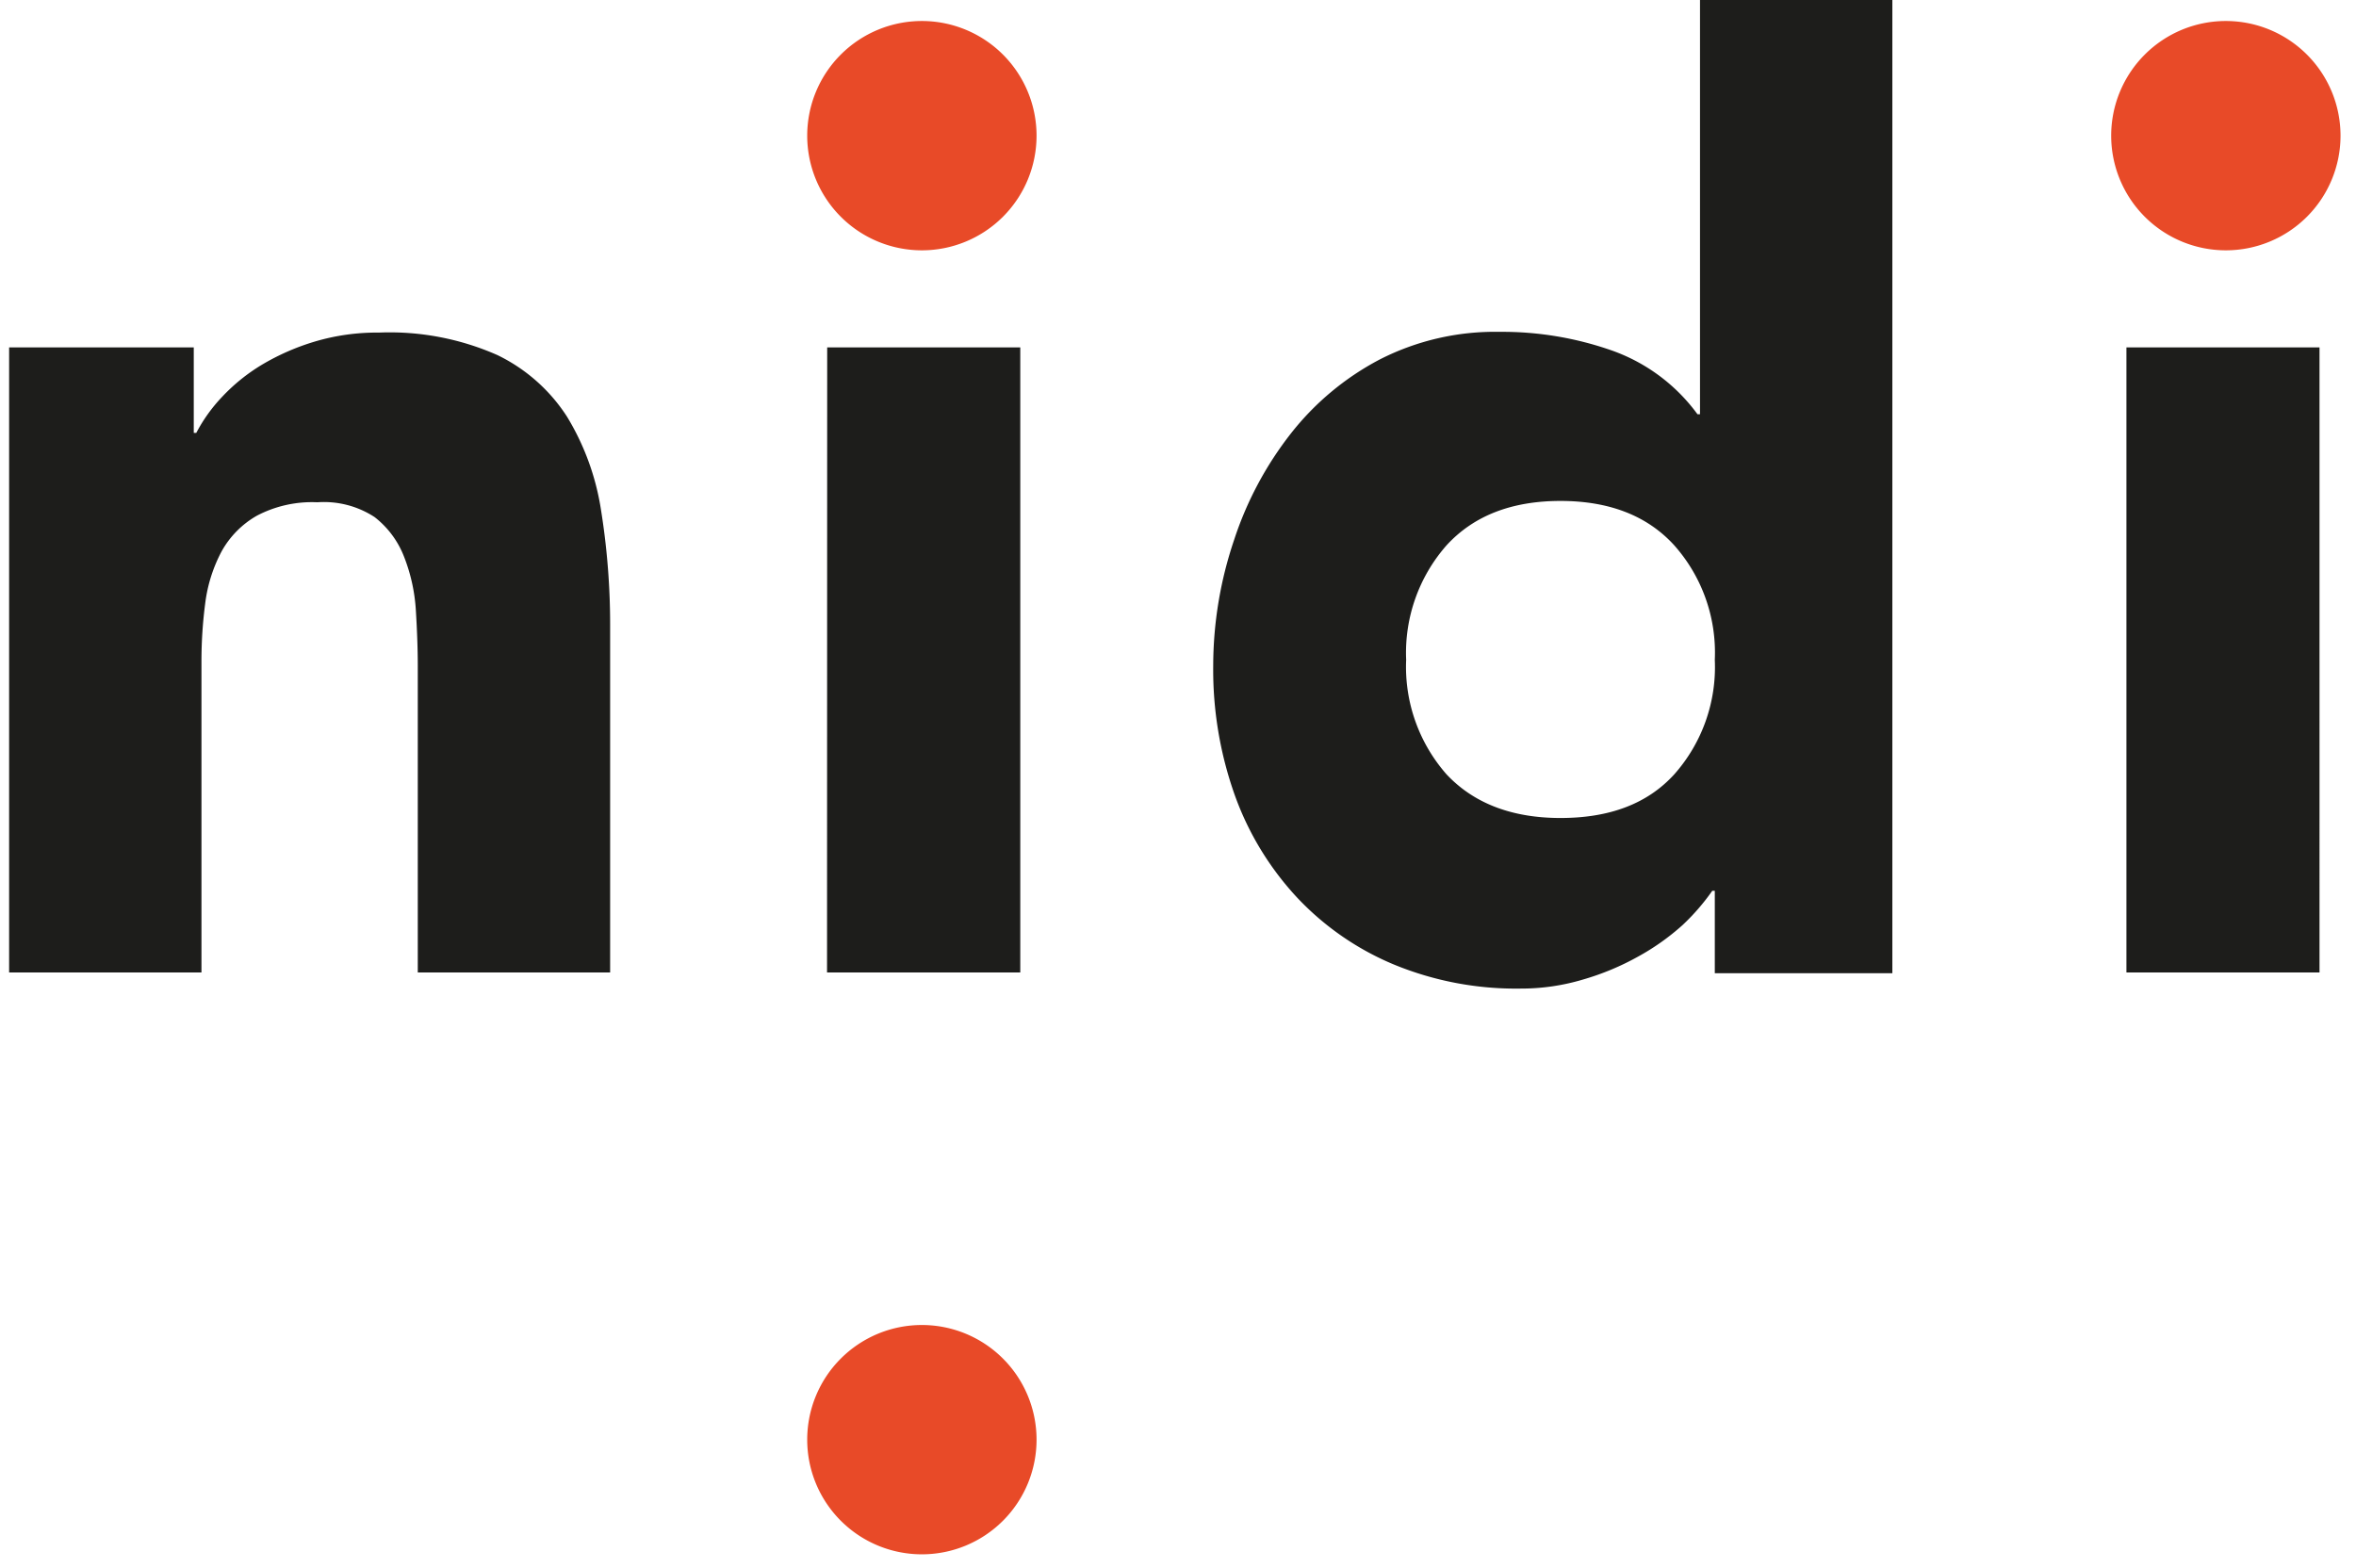 <svg xmlns="http://www.w3.org/2000/svg" xmlns:dc="http://purl.org/dc/elements/1.1/" xmlns:ns1="http://sodipodi.sourceforge.net/DTD/sodipodi-0.dtd" xmlns:ns2="http://www.inkscape.org/namespaces/inkscape" xmlns:ns4="http://creativecommons.org/ns#" xmlns:rdf="http://www.w3.org/1999/02/22-rdf-syntax-ns#" id="Layer_1" data-name="Layer 1" viewBox="-5.000000001587068e-06 0.0 158.0 106.0" version="1.1" ns1:docname="logo_nidi_compleet_en.svg" width="157.82" height="105.06" ns2:version="1.3.2 (091e20e, 2023-11-25)">
  <ns1:namedview id="namedview8" pagecolor="#ffffff" bordercolor="#000000" borderopacity="0.25" ns2:showpageshadow="2" ns2:pageopacity="0.0" ns2:pagecheckerboard="0" ns2:deskcolor="#d1d1d1" ns2:zoom="2.2463355" ns2:cx="123.53453" ns2:cy="76.569151" ns2:window-width="1512" ns2:window-height="895" ns2:window-x="0" ns2:window-y="38" ns2:window-maximized="0" ns2:current-layer="Layer_1" />
  <defs id="defs1">
    <style id="style1">.cls-1{fill:#1d1d1b;}.cls-2{fill:#e84a28;}</style>
  </defs>
  <title id="title1">logo_nidi_compleet_en</title>
  <path class="cls-1" d="m 143.1,65.73 h 13.05 V 23.48 H 143.1 Z M 112.54,52.34 c -1.82,2 -4.39,2.95 -7.69,2.95 -3.3,0 -5.87,-1 -7.7,-2.95 a 11,11 0 0 1 -2.73,-7.74 11,11 0 0 1 2.73,-7.74 q 2.75,-3 7.7,-3 c 3.3,0 5.87,1 7.69,3 a 10.92,10.92 0 0 1 2.74,7.74 10.92,10.92 0 0 1 -2.74,7.74 M 127.28,0 h -13 v 28 h -0.17 a 12.2,12.2 0 0 0 -5.79,-4.31 22.36,22.36 0 0 0 -7.6,-1.26 17.11,17.11 0 0 0 -8.09,1.87 18.63,18.63 0 0 0 -6,5 23.5,23.5 0 0 0 -3.83,7.17 26.6,26.6 0 0 0 -1.42,8.53 25.28,25.28 0 0 0 1.47,8.78 20.11,20.11 0 0 0 4.22,6.91 19,19 0 0 0 6.56,4.52 21.65,21.65 0 0 0 8.53,1.61 14.54,14.54 0 0 0 4.21,-0.61 17.7,17.7 0 0 0 3.74,-1.56 16,16 0 0 0 3,-2.13 14.89,14.89 0 0 0 2,-2.31 h 0.17 v 5.57 h 12 z m -72,65.73 H 68.34 V 23.48 H 55.29 Z M 0,65.73 h 13 v -21 a 30.21,30.21 0 0 1 0.26,-4 10.14,10.14 0 0 1 1.09,-3.44 6.27,6.27 0 0 1 2.39,-2.43 8,8 0 0 1 4.09,-0.91 6.26,6.26 0 0 1 3.87,1 6.23,6.23 0 0 1 2,2.7 11.83,11.83 0 0 1 0.79,3.6 c 0.08,1.31 0.13,2.57 0.13,3.79 v 20.69 h 13 V 42.43 A 49,49 0 0 0 40.01,34.51 17.15,17.15 0 0 0 37.71,28.17 11.59,11.59 0 0 0 33,24 a 18,18 0 0 0 -8,-1.52 14.75,14.75 0 0 0 -4.35,0.61 15.88,15.88 0 0 0 -3.56,1.56 12.57,12.57 0 0 0 -2.7,2.18 10.8,10.8 0 0 0 -1.74,2.43 H 12.48 V 23.48 H 0 Z" id="path5" />
  <path class="cls-2" d="m 61.69,16.92 a 7.75,7.75 0 1 0 -7.75,-7.75 7.75,7.75 0 0 0 7.75,7.75" id="path6" />
  <path class="cls-2" d="m 61.69,105.06 a 7.75,7.75 0 1 0 -7.75,-7.75 7.75,7.75 0 0 0 7.75,7.75" id="path7" />
  <path class="cls-2" d="m 149.81,16.92 a 7.75,7.75 0 1 0 -7.74,-7.75 7.75,7.75 0 0 0 7.74,7.75" id="path8" />
</svg>